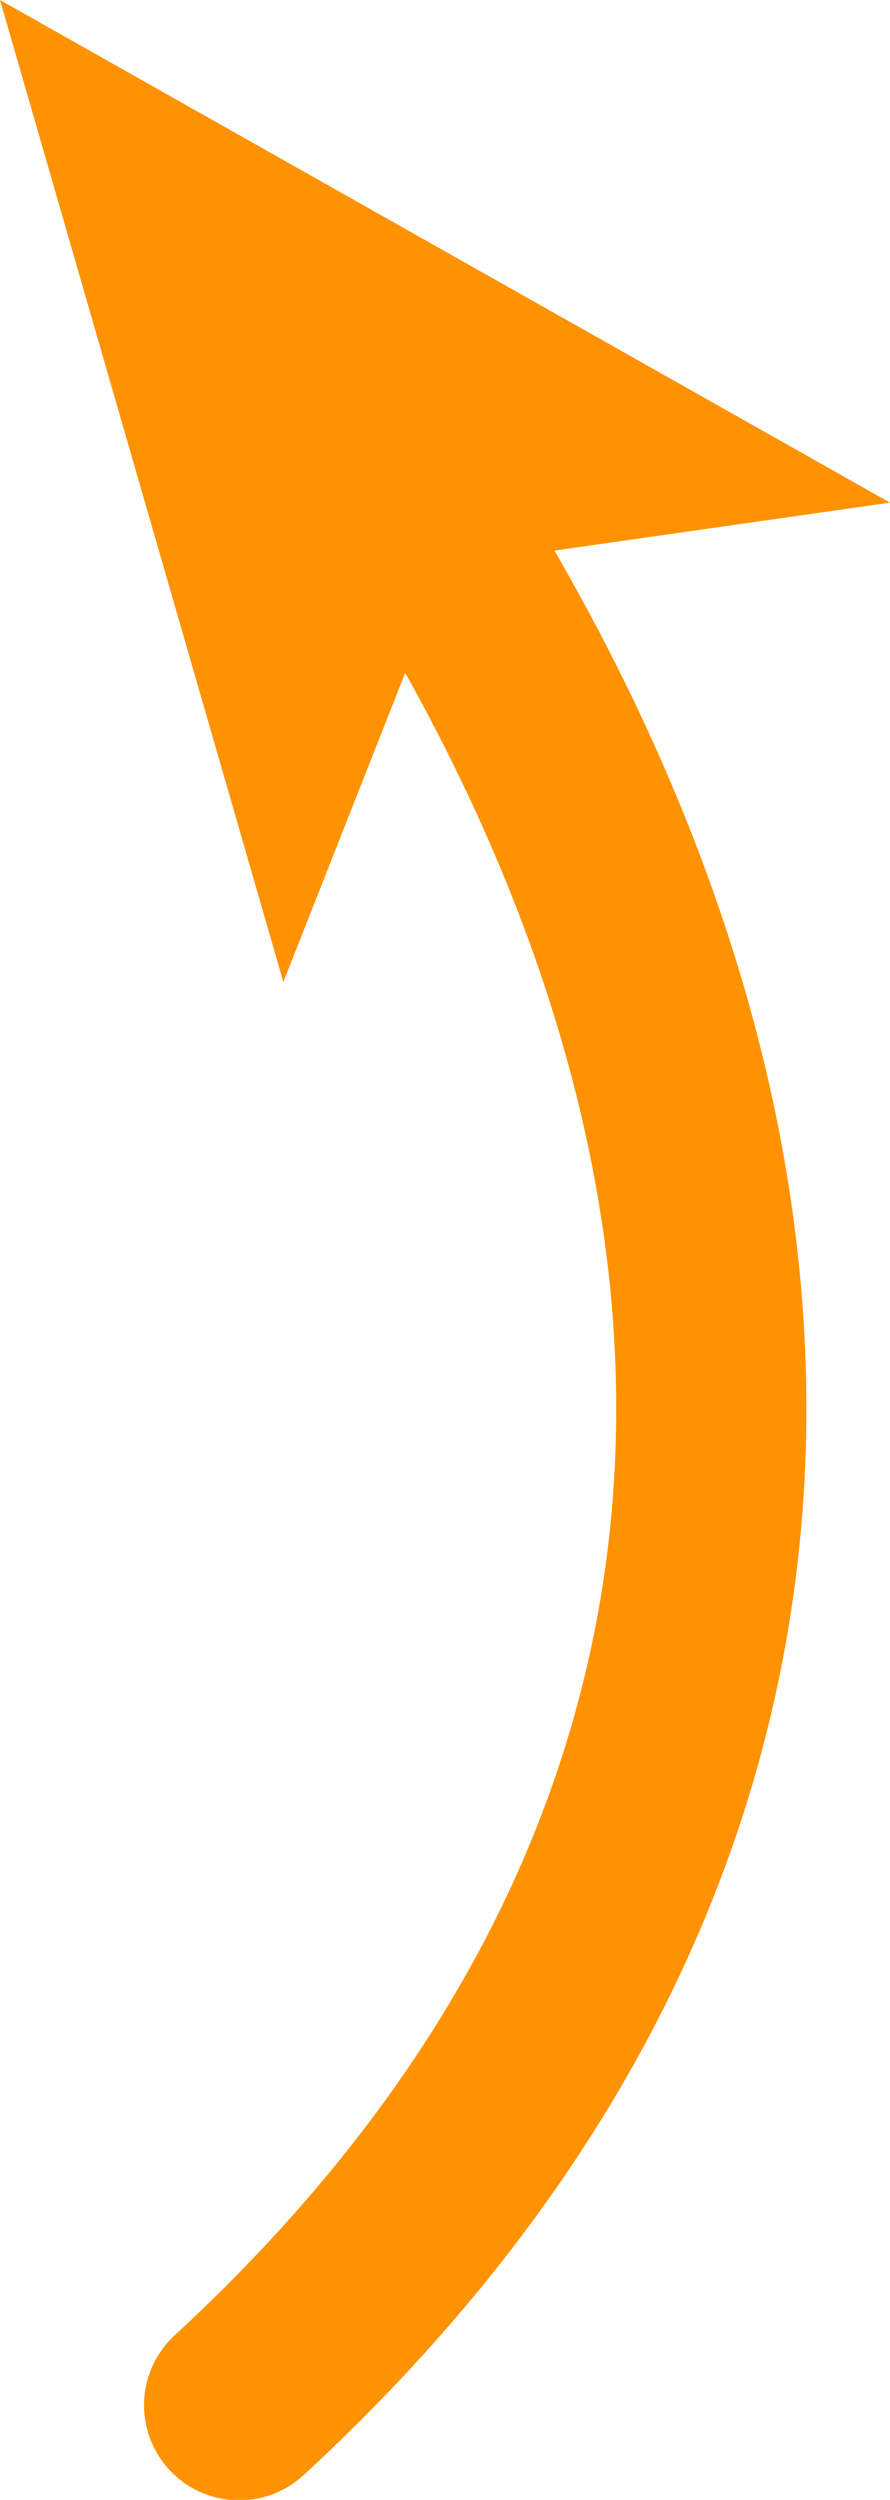 <?xml version="1.0" encoding="UTF-8"?> <svg xmlns="http://www.w3.org/2000/svg" id="Layer_2" data-name="Layer 2" viewBox="0 0 18.72 52.57"><defs><style> .cls-1 { fill: #ff9200; stroke-width: 0px; } .cls-2 { fill: none; stroke: #ff9200; stroke-linecap: round; stroke-linejoin: round; stroke-width: 4px; } </style></defs><g id="Layer_1-2" data-name="Layer 1"><g><path class="cls-2" d="M8.94,10.94c8.72,13.81,8.43,28.26-3.91,39.64"></path><polygon class="cls-1" points="0 0 5.96 20.65 9.41 11.9 18.72 10.57 0 0"></polygon></g></g></svg> 